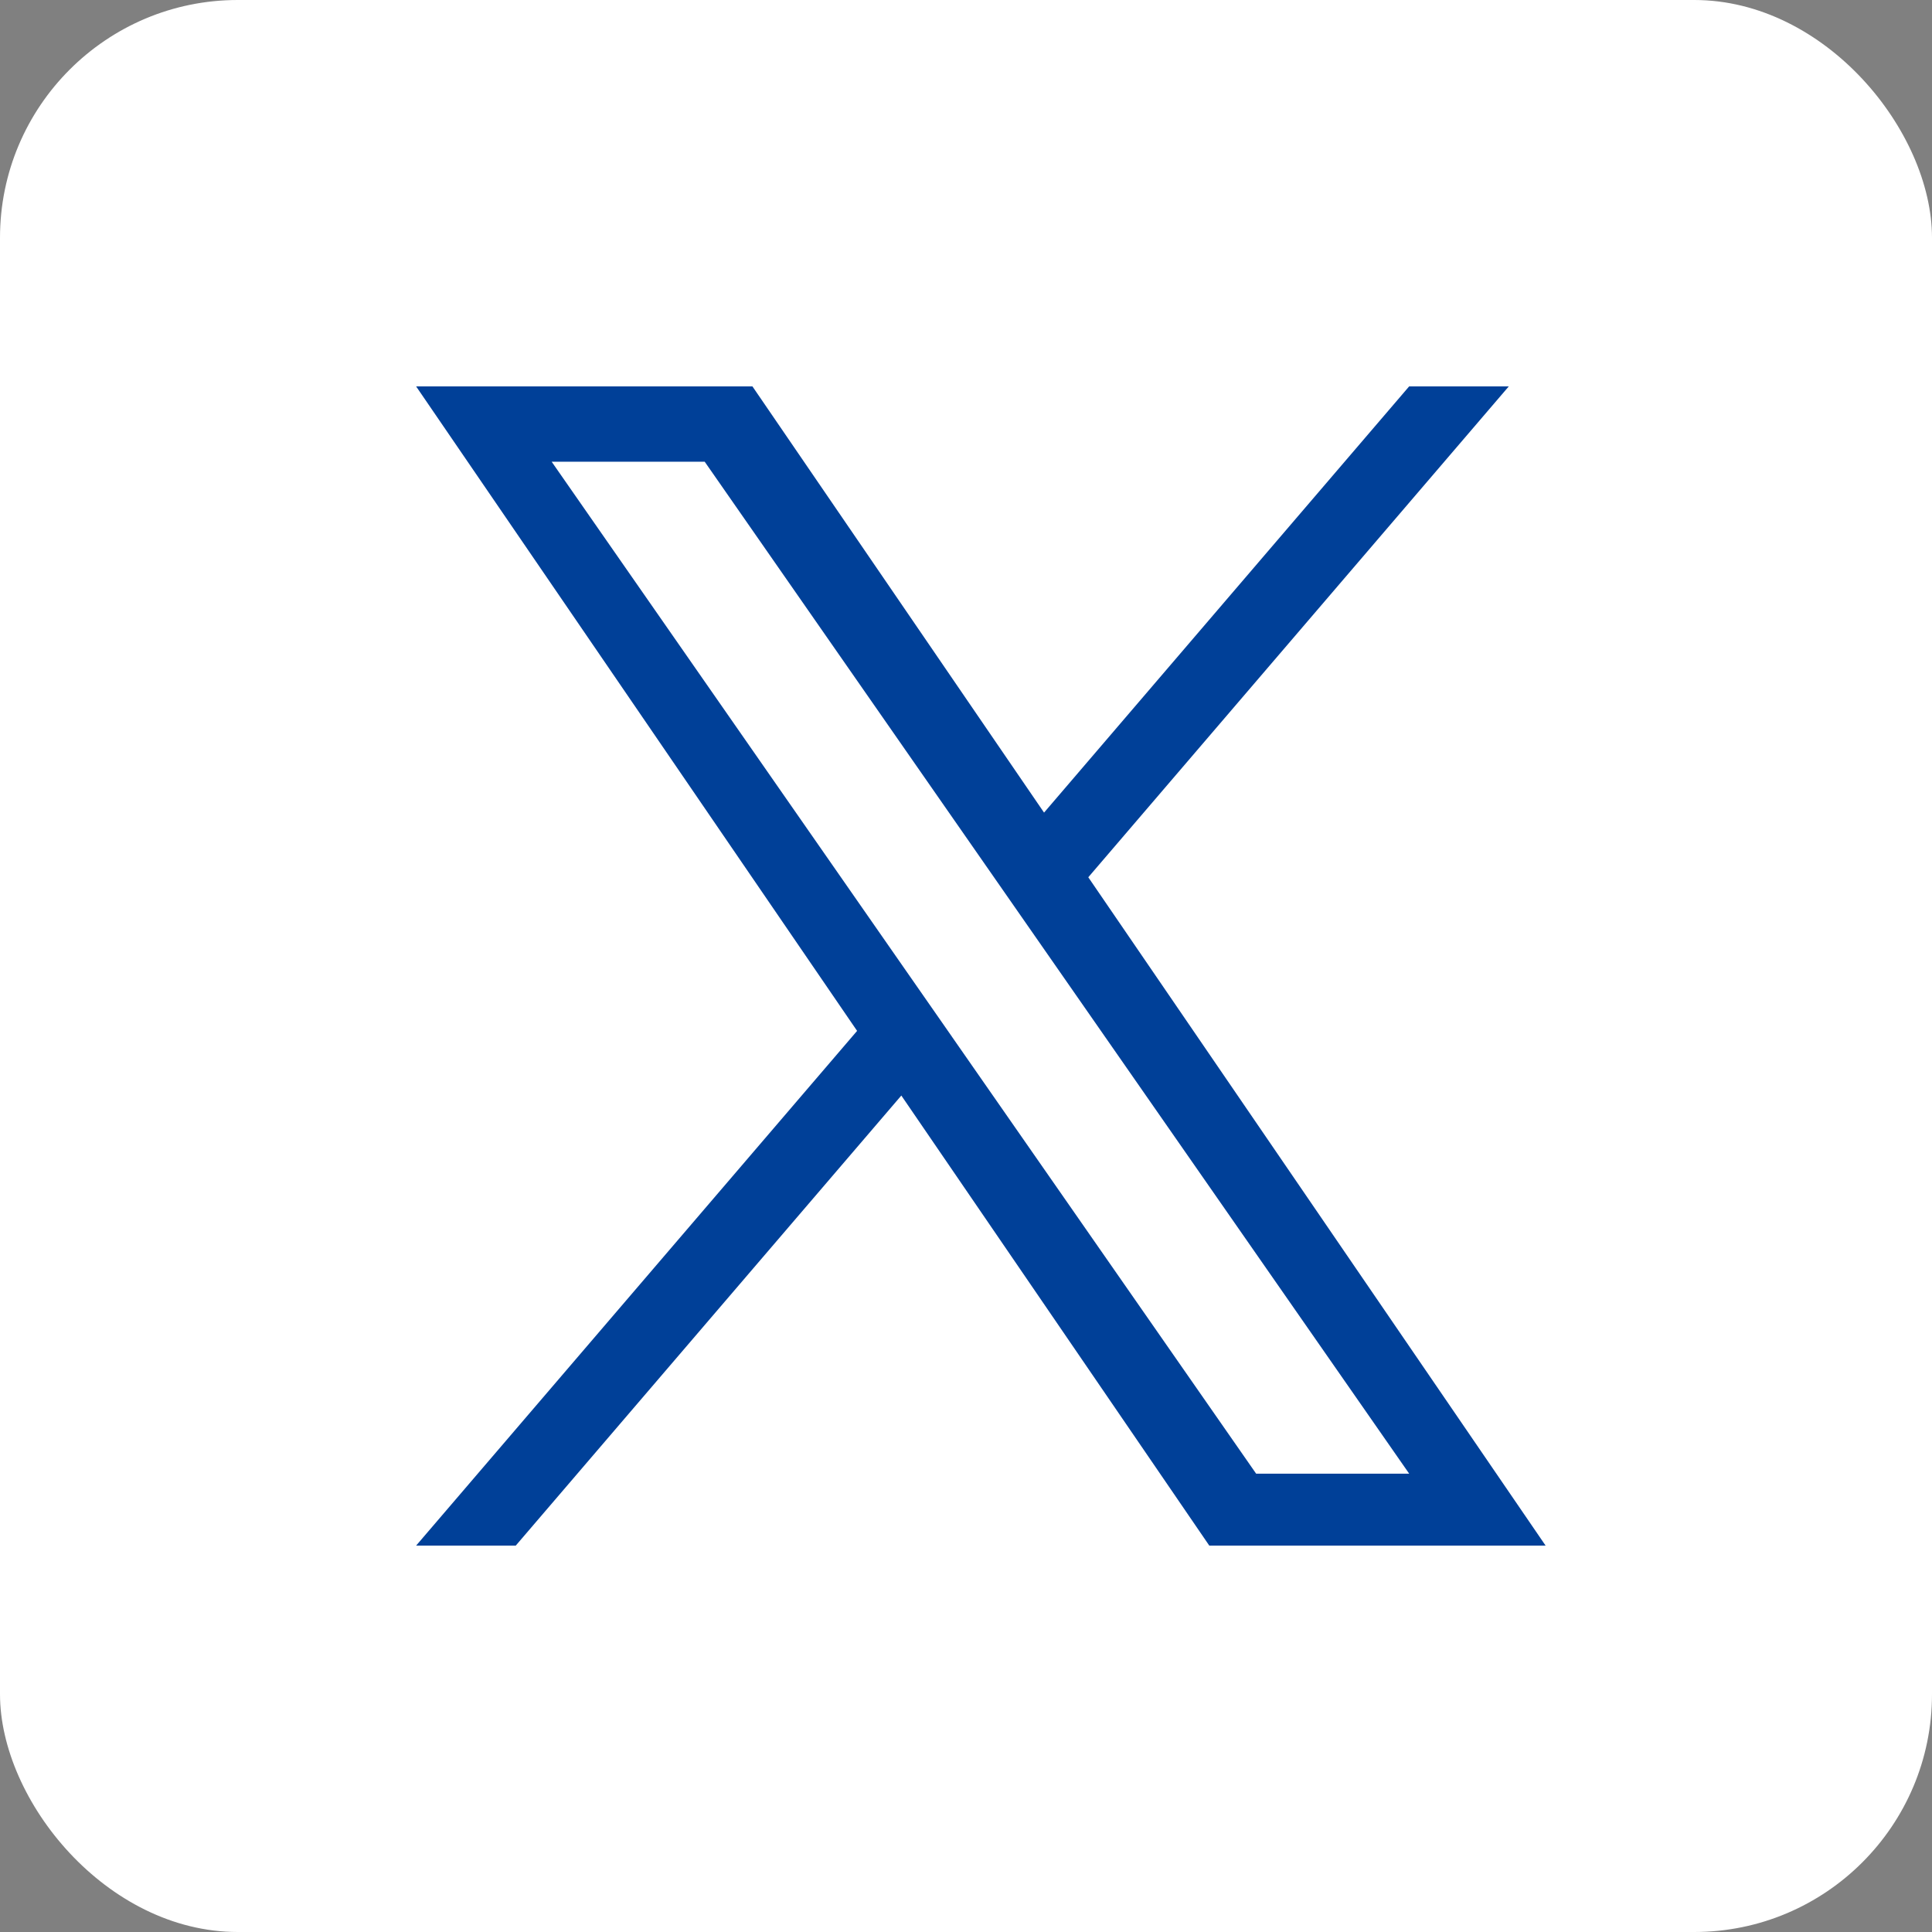 <svg width="65" height="65" viewBox="0 0 65 65" fill="none" xmlns="http://www.w3.org/2000/svg">
<rect x="0" y="0" width="65" height="65" fill="#808080" stroke="none"/>
<g clip-path="url(#clip0_1060_2301)">
<rect x="-11" y="-11" width="128" height="128" fill="white"/>
<path d="M36.615 29.514L50.761 13H47.409L35.126 27.339L25.315 13H14L28.836 34.683L14 52H17.352L30.324 36.858L40.685 52H52L36.614 29.514H36.615ZM32.024 34.874L30.52 32.715L18.56 15.534H23.709L33.361 29.399L34.864 31.558L47.411 49.581H42.262L32.024 34.875V34.874Z" fill="#004098"/>
</g>
<defs>
<clipPath id="clip0_1060_2301">
<rect width="65" height="65" rx="8" fill="white"/>
</clipPath>
</defs>
</svg>
